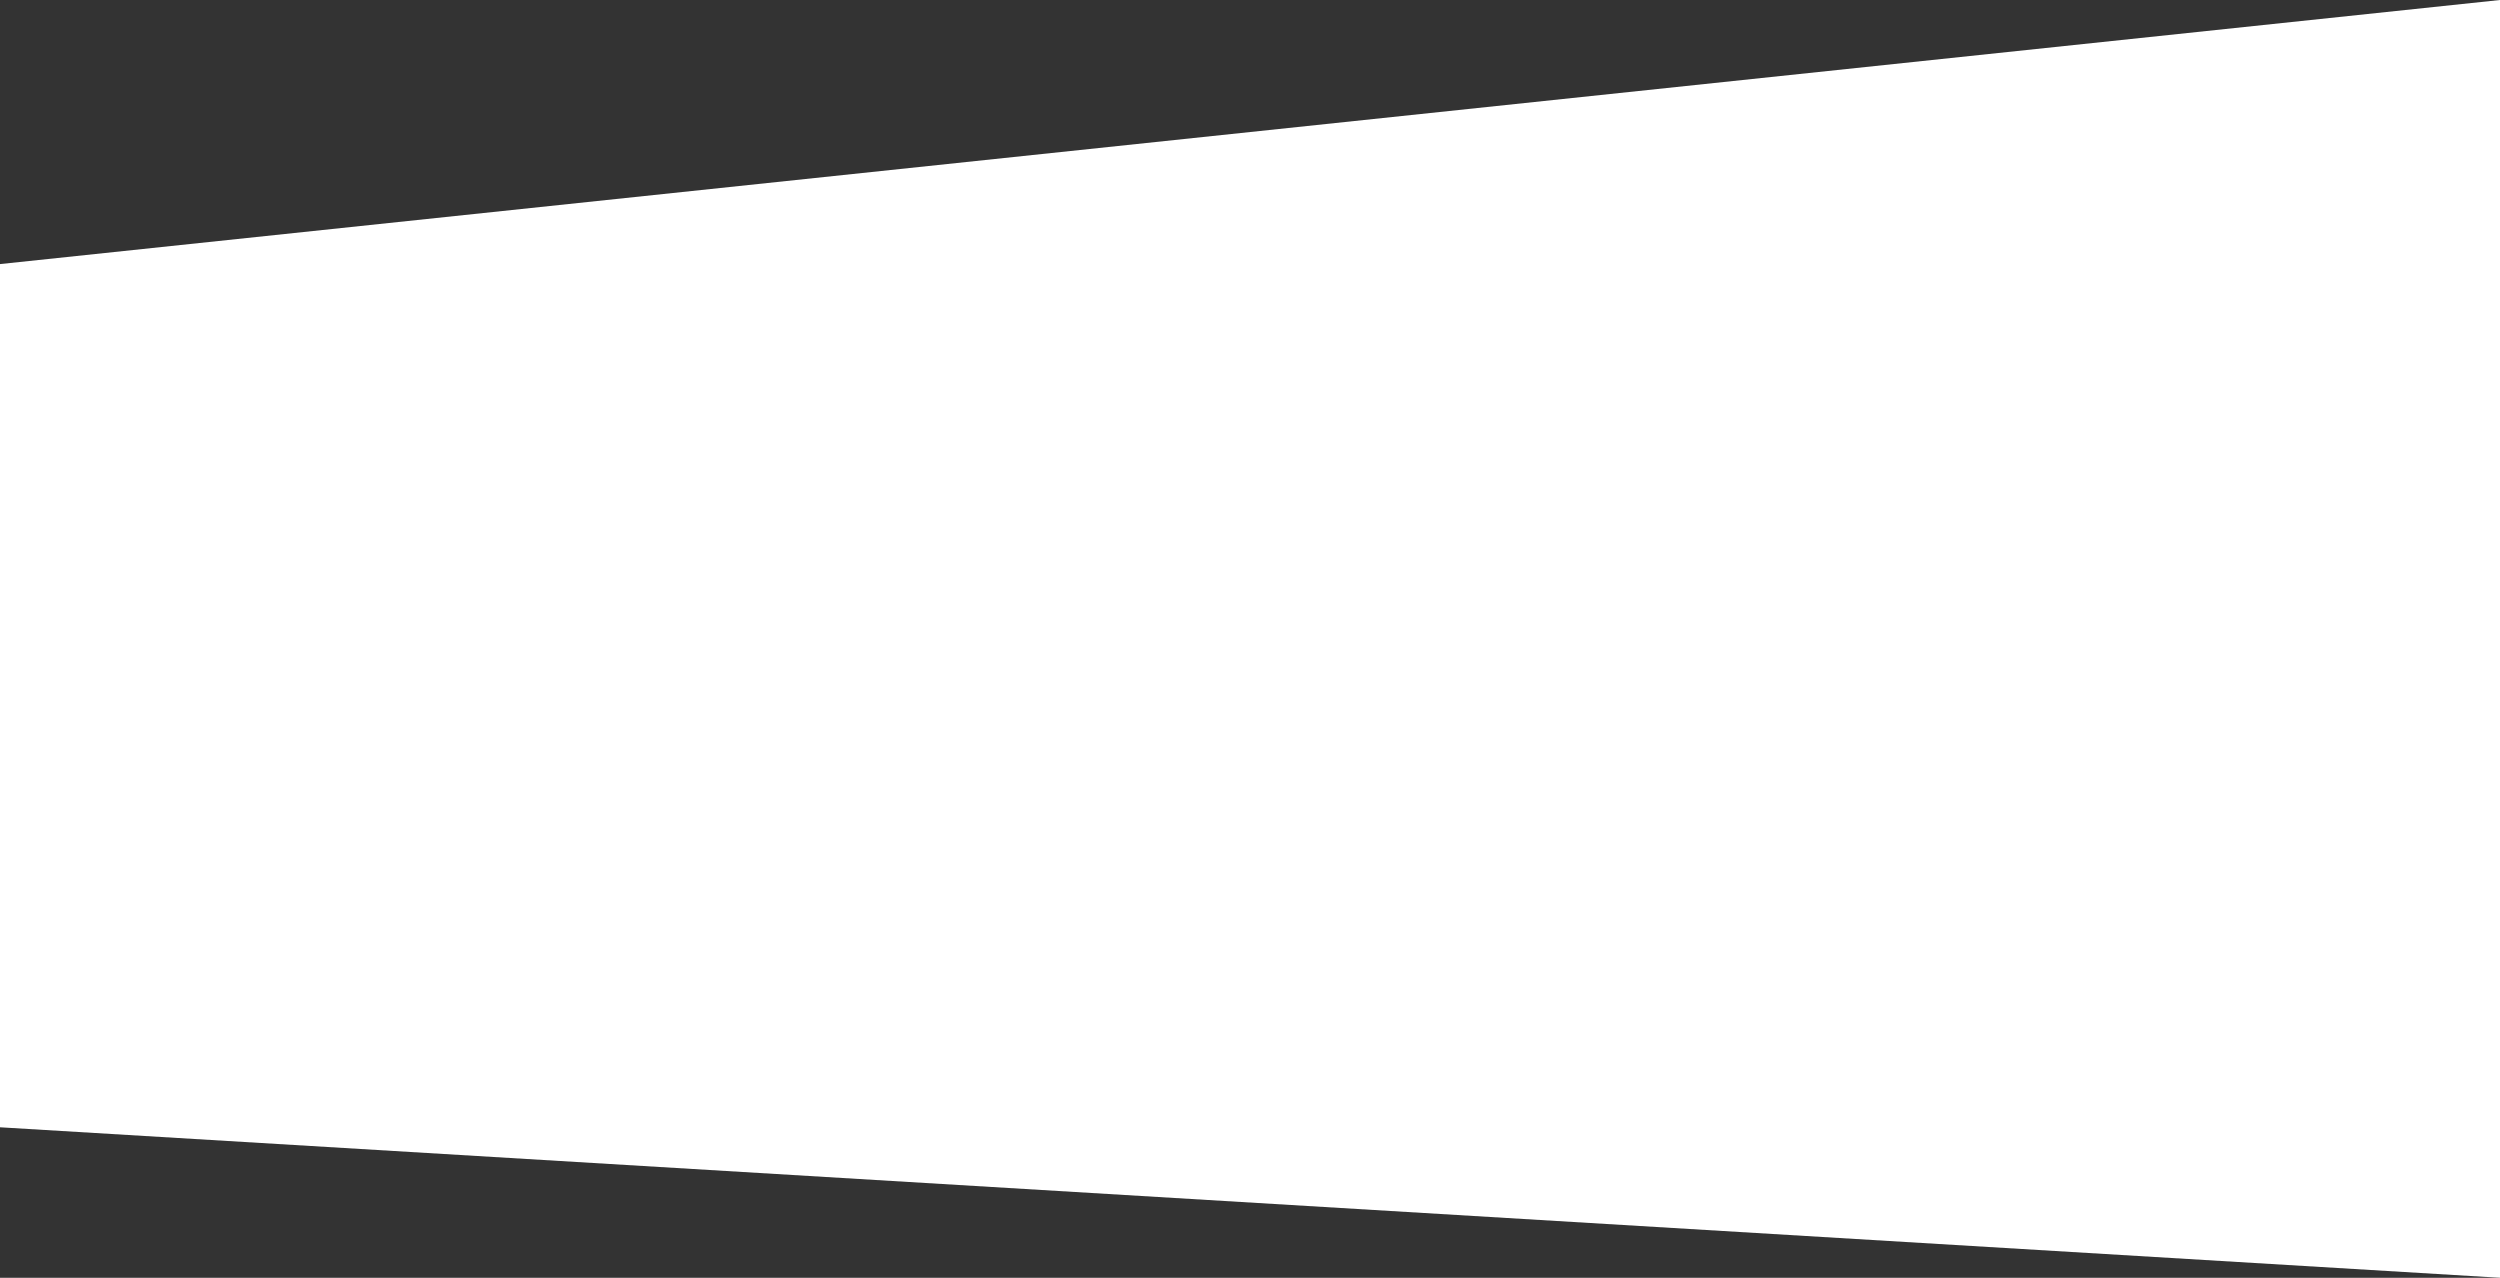 <?xml version="1.0" encoding="UTF-8"?> <svg xmlns="http://www.w3.org/2000/svg" width="360" height="184" viewBox="0 0 360 184" fill="none"><rect x="0" y="0" width="360" height="184" fill="#333333" stroke="none"/> <path d="M0 38.027L360 0V184L0 162.329V38.027Z" fill="white"></path> </svg> 